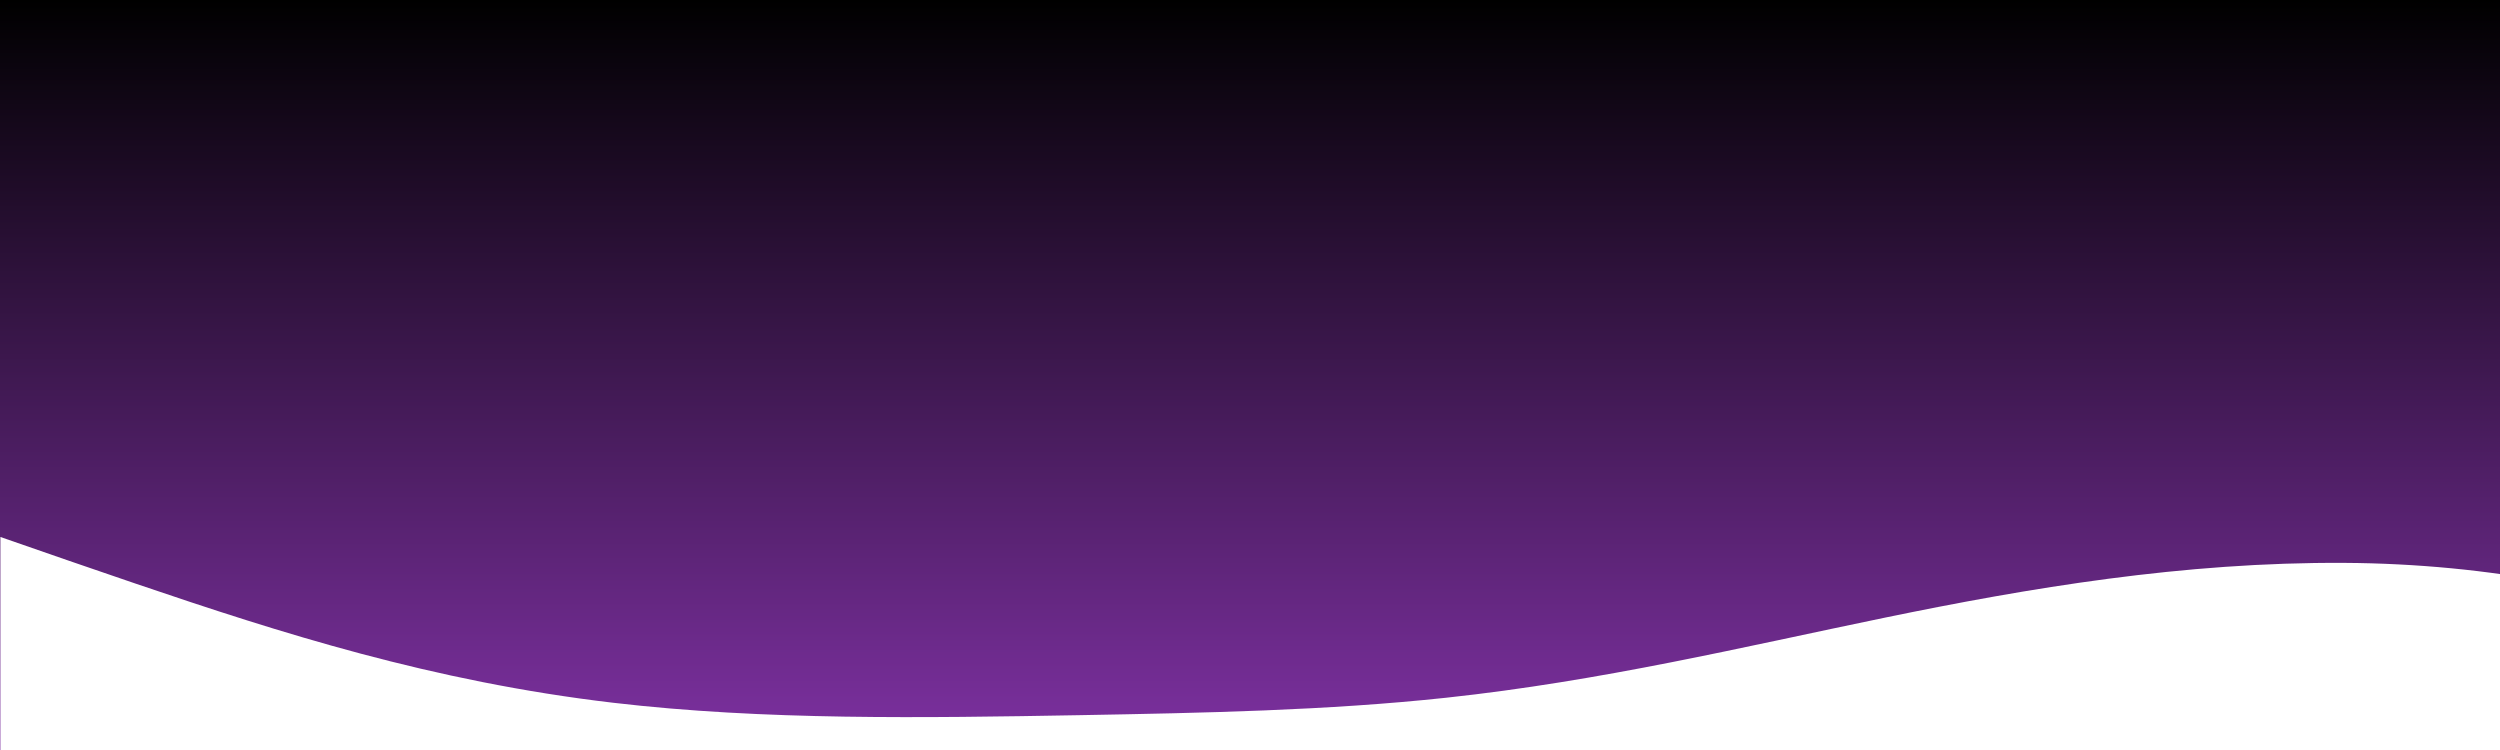 <svg xmlns="http://www.w3.org/2000/svg" xmlns:xlink="http://www.w3.org/1999/xlink" width="2000" zoomAndPan="magnify" viewBox="0 0 1500 450" height="600" preserveAspectRatio="xMidYMid meet" version="1.0"><defs><linearGradient x1="1000" gradientTransform="matrix(0.75, 0, 0, 0.75, 0, 0)" y1="0" x2="1000" gradientUnits="userSpaceOnUse" y2="600" id="7a6a2bfda5"><stop stop-opacity="1" stop-color="rgb(0%, 0%, 0%)" offset="0"/><stop stop-opacity="1" stop-color="rgb(0.192%, 0.075%, 0.247%)" offset="0.004"/><stop stop-opacity="1" stop-color="rgb(0.385%, 0.15%, 0.496%)" offset="0.008"/><stop stop-opacity="1" stop-color="rgb(0.577%, 0.224%, 0.743%)" offset="0.012"/><stop stop-opacity="1" stop-color="rgb(0.771%, 0.299%, 0.992%)" offset="0.016"/><stop stop-opacity="1" stop-color="rgb(0.963%, 0.374%, 1.239%)" offset="0.02"/><stop stop-opacity="1" stop-color="rgb(1.157%, 0.45%, 1.488%)" offset="0.023"/><stop stop-opacity="1" stop-color="rgb(1.349%, 0.525%, 1.736%)" offset="0.027"/><stop stop-opacity="1" stop-color="rgb(1.543%, 0.6%, 1.985%)" offset="0.031"/><stop stop-opacity="1" stop-color="rgb(1.735%, 0.674%, 2.232%)" offset="0.035"/><stop stop-opacity="1" stop-color="rgb(1.929%, 0.751%, 2.481%)" offset="0.039"/><stop stop-opacity="1" stop-color="rgb(2.121%, 0.826%, 2.728%)" offset="0.043"/><stop stop-opacity="1" stop-color="rgb(2.315%, 0.9%, 2.977%)" offset="0.047"/><stop stop-opacity="1" stop-color="rgb(2.507%, 0.975%, 3.224%)" offset="0.051"/><stop stop-opacity="1" stop-color="rgb(2.701%, 1.05%, 3.473%)" offset="0.055"/><stop stop-opacity="1" stop-color="rgb(2.893%, 1.125%, 3.722%)" offset="0.059"/><stop stop-opacity="1" stop-color="rgb(3.087%, 1.201%, 3.97%)" offset="0.062"/><stop stop-opacity="1" stop-color="rgb(3.279%, 1.276%, 4.218%)" offset="0.066"/><stop stop-opacity="1" stop-color="rgb(3.473%, 1.35%, 4.466%)" offset="0.07"/><stop stop-opacity="1" stop-color="rgb(3.665%, 1.425%, 4.713%)" offset="0.074"/><stop stop-opacity="1" stop-color="rgb(3.859%, 1.501%, 4.962%)" offset="0.078"/><stop stop-opacity="1" stop-color="rgb(4.051%, 1.576%, 5.211%)" offset="0.082"/><stop stop-opacity="1" stop-color="rgb(4.245%, 1.651%, 5.46%)" offset="0.086"/><stop stop-opacity="1" stop-color="rgb(4.437%, 1.726%, 5.707%)" offset="0.09"/><stop stop-opacity="1" stop-color="rgb(4.631%, 1.801%, 5.956%)" offset="0.094"/><stop stop-opacity="1" stop-color="rgb(4.823%, 1.875%, 6.203%)" offset="0.098"/><stop stop-opacity="1" stop-color="rgb(5.017%, 1.952%, 6.451%)" offset="0.102"/><stop stop-opacity="1" stop-color="rgb(5.209%, 2.026%, 6.699%)" offset="0.105"/><stop stop-opacity="1" stop-color="rgb(5.403%, 2.101%, 6.947%)" offset="0.109"/><stop stop-opacity="1" stop-color="rgb(5.595%, 2.176%, 7.196%)" offset="0.113"/><stop stop-opacity="1" stop-color="rgb(5.789%, 2.252%, 7.445%)" offset="0.117"/><stop stop-opacity="1" stop-color="rgb(5.981%, 2.327%, 7.692%)" offset="0.121"/><stop stop-opacity="1" stop-color="rgb(6.175%, 2.402%, 7.941%)" offset="0.125"/><stop stop-opacity="1" stop-color="rgb(6.367%, 2.477%, 8.188%)" offset="0.129"/><stop stop-opacity="1" stop-color="rgb(6.561%, 2.551%, 8.437%)" offset="0.133"/><stop stop-opacity="1" stop-color="rgb(6.754%, 2.626%, 8.684%)" offset="0.137"/><stop stop-opacity="1" stop-color="rgb(6.947%, 2.702%, 8.932%)" offset="0.141"/><stop stop-opacity="1" stop-color="rgb(7.14%, 2.777%, 9.181%)" offset="0.145"/><stop stop-opacity="1" stop-color="rgb(7.333%, 2.852%, 9.43%)" offset="0.148"/><stop stop-opacity="1" stop-color="rgb(7.526%, 2.927%, 9.677%)" offset="0.152"/><stop stop-opacity="1" stop-color="rgb(7.719%, 3.003%, 9.926%)" offset="0.156"/><stop stop-opacity="1" stop-color="rgb(7.912%, 3.078%, 10.173%)" offset="0.16"/><stop stop-opacity="1" stop-color="rgb(8.105%, 3.152%, 10.422%)" offset="0.164"/><stop stop-opacity="1" stop-color="rgb(8.298%, 3.227%, 10.67%)" offset="0.168"/><stop stop-opacity="1" stop-color="rgb(8.492%, 3.302%, 10.919%)" offset="0.172"/><stop stop-opacity="1" stop-color="rgb(8.684%, 3.377%, 11.166%)" offset="0.176"/><stop stop-opacity="1" stop-color="rgb(8.878%, 3.453%, 11.415%)" offset="0.18"/><stop stop-opacity="1" stop-color="rgb(9.07%, 3.528%, 11.662%)" offset="0.184"/><stop stop-opacity="1" stop-color="rgb(9.264%, 3.603%, 11.911%)" offset="0.188"/><stop stop-opacity="1" stop-color="rgb(9.456%, 3.677%, 12.158%)" offset="0.191"/><stop stop-opacity="1" stop-color="rgb(9.65%, 3.754%, 12.407%)" offset="0.195"/><stop stop-opacity="1" stop-color="rgb(9.842%, 3.828%, 12.656%)" offset="0.199"/><stop stop-opacity="1" stop-color="rgb(10.036%, 3.903%, 12.904%)" offset="0.203"/><stop stop-opacity="1" stop-color="rgb(10.228%, 3.978%, 13.152%)" offset="0.207"/><stop stop-opacity="1" stop-color="rgb(10.422%, 4.053%, 13.4%)" offset="0.211"/><stop stop-opacity="1" stop-color="rgb(10.614%, 4.128%, 13.647%)" offset="0.215"/><stop stop-opacity="1" stop-color="rgb(10.808%, 4.204%, 13.896%)" offset="0.219"/><stop stop-opacity="1" stop-color="rgb(11%, 4.279%, 14.143%)" offset="0.223"/><stop stop-opacity="1" stop-color="rgb(11.194%, 4.353%, 14.392%)" offset="0.227"/><stop stop-opacity="1" stop-color="rgb(11.386%, 4.428%, 14.641%)" offset="0.23"/><stop stop-opacity="1" stop-color="rgb(11.58%, 4.504%, 14.89%)" offset="0.234"/><stop stop-opacity="1" stop-color="rgb(11.772%, 4.579%, 15.137%)" offset="0.238"/><stop stop-opacity="1" stop-color="rgb(11.966%, 4.654%, 15.385%)" offset="0.242"/><stop stop-opacity="1" stop-color="rgb(12.158%, 4.729%, 15.633%)" offset="0.246"/><stop stop-opacity="1" stop-color="rgb(12.352%, 4.805%, 15.881%)" offset="0.25"/><stop stop-opacity="1" stop-color="rgb(12.544%, 4.88%, 16.13%)" offset="0.254"/><stop stop-opacity="1" stop-color="rgb(12.738%, 4.955%, 16.379%)" offset="0.258"/><stop stop-opacity="1" stop-color="rgb(12.93%, 5.029%, 16.626%)" offset="0.262"/><stop stop-opacity="1" stop-color="rgb(13.124%, 5.104%, 16.875%)" offset="0.266"/><stop stop-opacity="1" stop-color="rgb(13.316%, 5.179%, 17.122%)" offset="0.27"/><stop stop-opacity="1" stop-color="rgb(13.51%, 5.255%, 17.371%)" offset="0.273"/><stop stop-opacity="1" stop-color="rgb(13.702%, 5.33%, 17.618%)" offset="0.277"/><stop stop-opacity="1" stop-color="rgb(13.896%, 5.405%, 17.867%)" offset="0.281"/><stop stop-opacity="1" stop-color="rgb(14.088%, 5.479%, 18.115%)" offset="0.285"/><stop stop-opacity="1" stop-color="rgb(14.282%, 5.556%, 18.364%)" offset="0.289"/><stop stop-opacity="1" stop-color="rgb(14.474%, 5.63%, 18.611%)" offset="0.293"/><stop stop-opacity="1" stop-color="rgb(14.668%, 5.705%, 18.86%)" offset="0.297"/><stop stop-opacity="1" stop-color="rgb(14.861%, 5.78%, 19.107%)" offset="0.301"/><stop stop-opacity="1" stop-color="rgb(15.054%, 5.855%, 19.356%)" offset="0.305"/><stop stop-opacity="1" stop-color="rgb(15.247%, 5.93%, 19.603%)" offset="0.309"/><stop stop-opacity="1" stop-color="rgb(15.44%, 6.006%, 19.852%)" offset="0.312"/><stop stop-opacity="1" stop-color="rgb(15.633%, 6.081%, 20.1%)" offset="0.316"/><stop stop-opacity="1" stop-color="rgb(15.826%, 6.155%, 20.349%)" offset="0.32"/><stop stop-opacity="1" stop-color="rgb(16.019%, 6.23%, 20.596%)" offset="0.324"/><stop stop-opacity="1" stop-color="rgb(16.212%, 6.306%, 20.845%)" offset="0.328"/><stop stop-opacity="1" stop-color="rgb(16.405%, 6.381%, 21.092%)" offset="0.332"/><stop stop-opacity="1" stop-color="rgb(16.599%, 6.456%, 21.341%)" offset="0.336"/><stop stop-opacity="1" stop-color="rgb(16.791%, 6.531%, 21.59%)" offset="0.34"/><stop stop-opacity="1" stop-color="rgb(16.985%, 6.606%, 21.838%)" offset="0.344"/><stop stop-opacity="1" stop-color="rgb(17.177%, 6.68%, 22.086%)" offset="0.348"/><stop stop-opacity="1" stop-color="rgb(17.371%, 6.757%, 22.334%)" offset="0.352"/><stop stop-opacity="1" stop-color="rgb(17.563%, 6.831%, 22.581%)" offset="0.355"/><stop stop-opacity="1" stop-color="rgb(17.757%, 6.906%, 22.83%)" offset="0.359"/><stop stop-opacity="1" stop-color="rgb(17.949%, 6.981%, 23.077%)" offset="0.363"/><stop stop-opacity="1" stop-color="rgb(18.143%, 7.057%, 23.326%)" offset="0.367"/><stop stop-opacity="1" stop-color="rgb(18.335%, 7.132%, 23.575%)" offset="0.371"/><stop stop-opacity="1" stop-color="rgb(18.529%, 7.207%, 23.824%)" offset="0.375"/><stop stop-opacity="1" stop-color="rgb(18.721%, 7.281%, 24.071%)" offset="0.379"/><stop stop-opacity="1" stop-color="rgb(18.913%, 7.356%, 24.319%)" offset="0.383"/><stop stop-opacity="1" stop-color="rgb(19.106%, 7.431%, 24.567%)" offset="0.387"/><stop stop-opacity="1" stop-color="rgb(19.299%, 7.507%, 24.815%)" offset="0.391"/><stop stop-opacity="1" stop-color="rgb(19.492%, 7.582%, 25.063%)" offset="0.395"/><stop stop-opacity="1" stop-color="rgb(19.685%, 7.657%, 25.311%)" offset="0.398"/><stop stop-opacity="1" stop-color="rgb(19.878%, 7.732%, 25.56%)" offset="0.402"/><stop stop-opacity="1" stop-color="rgb(20.071%, 7.808%, 25.809%)" offset="0.406"/><stop stop-opacity="1" stop-color="rgb(20.264%, 7.883%, 26.056%)" offset="0.41"/><stop stop-opacity="1" stop-color="rgb(20.457%, 7.957%, 26.305%)" offset="0.414"/><stop stop-opacity="1" stop-color="rgb(20.65%, 8.032%, 26.552%)" offset="0.418"/><stop stop-opacity="1" stop-color="rgb(20.844%, 8.107%, 26.801%)" offset="0.422"/><stop stop-opacity="1" stop-color="rgb(21.036%, 8.182%, 27.049%)" offset="0.426"/><stop stop-opacity="1" stop-color="rgb(21.23%, 8.258%, 27.298%)" offset="0.43"/><stop stop-opacity="1" stop-color="rgb(21.422%, 8.333%, 27.545%)" offset="0.434"/><stop stop-opacity="1" stop-color="rgb(21.616%, 8.408%, 27.794%)" offset="0.438"/><stop stop-opacity="1" stop-color="rgb(21.808%, 8.482%, 28.041%)" offset="0.441"/><stop stop-opacity="1" stop-color="rgb(22.002%, 8.559%, 28.29%)" offset="0.445"/><stop stop-opacity="1" stop-color="rgb(22.194%, 8.633%, 28.537%)" offset="0.449"/><stop stop-opacity="1" stop-color="rgb(22.388%, 8.708%, 28.786%)" offset="0.453"/><stop stop-opacity="1" stop-color="rgb(22.58%, 8.783%, 29.034%)" offset="0.457"/><stop stop-opacity="1" stop-color="rgb(22.774%, 8.858%, 29.283%)" offset="0.461"/><stop stop-opacity="1" stop-color="rgb(22.966%, 8.932%, 29.53%)" offset="0.465"/><stop stop-opacity="1" stop-color="rgb(23.16%, 9.009%, 29.779%)" offset="0.469"/><stop stop-opacity="1" stop-color="rgb(23.352%, 9.084%, 30.026%)" offset="0.473"/><stop stop-opacity="1" stop-color="rgb(23.546%, 9.158%, 30.275%)" offset="0.477"/><stop stop-opacity="1" stop-color="rgb(23.738%, 9.233%, 30.522%)" offset="0.48"/><stop stop-opacity="1" stop-color="rgb(23.932%, 9.309%, 30.771%)" offset="0.484"/><stop stop-opacity="1" stop-color="rgb(24.124%, 9.384%, 31.02%)" offset="0.488"/><stop stop-opacity="1" stop-color="rgb(24.318%, 9.459%, 31.268%)" offset="0.492"/><stop stop-opacity="1" stop-color="rgb(24.51%, 9.534%, 31.516%)" offset="0.496"/><stop stop-opacity="1" stop-color="rgb(24.704%, 9.61%, 31.764%)" offset="0.5"/><stop stop-opacity="1" stop-color="rgb(24.896%, 9.685%, 32.011%)" offset="0.504"/><stop stop-opacity="1" stop-color="rgb(25.09%, 9.76%, 32.26%)" offset="0.508"/><stop stop-opacity="1" stop-color="rgb(25.282%, 9.834%, 32.509%)" offset="0.512"/><stop stop-opacity="1" stop-color="rgb(25.476%, 9.909%, 32.758%)" offset="0.516"/><stop stop-opacity="1" stop-color="rgb(25.668%, 9.984%, 33.005%)" offset="0.52"/><stop stop-opacity="1" stop-color="rgb(25.862%, 10.06%, 33.253%)" offset="0.523"/><stop stop-opacity="1" stop-color="rgb(26.054%, 10.135%, 33.501%)" offset="0.527"/><stop stop-opacity="1" stop-color="rgb(26.248%, 10.21%, 33.749%)" offset="0.531"/><stop stop-opacity="1" stop-color="rgb(26.44%, 10.284%, 33.997%)" offset="0.535"/><stop stop-opacity="1" stop-color="rgb(26.634%, 10.361%, 34.245%)" offset="0.539"/><stop stop-opacity="1" stop-color="rgb(26.826%, 10.435%, 34.494%)" offset="0.543"/><stop stop-opacity="1" stop-color="rgb(27.02%, 10.51%, 34.743%)" offset="0.547"/><stop stop-opacity="1" stop-color="rgb(27.213%, 10.585%, 34.99%)" offset="0.551"/><stop stop-opacity="1" stop-color="rgb(27.406%, 10.66%, 35.239%)" offset="0.555"/><stop stop-opacity="1" stop-color="rgb(27.599%, 10.735%, 35.486%)" offset="0.559"/><stop stop-opacity="1" stop-color="rgb(27.792%, 10.811%, 35.735%)" offset="0.562"/><stop stop-opacity="1" stop-color="rgb(27.985%, 10.886%, 35.982%)" offset="0.566"/><stop stop-opacity="1" stop-color="rgb(28.178%, 10.96%, 36.23%)" offset="0.57"/><stop stop-opacity="1" stop-color="rgb(28.371%, 11.035%, 36.479%)" offset="0.574"/><stop stop-opacity="1" stop-color="rgb(28.564%, 11.111%, 36.728%)" offset="0.578"/><stop stop-opacity="1" stop-color="rgb(28.757%, 11.186%, 36.975%)" offset="0.582"/><stop stop-opacity="1" stop-color="rgb(28.951%, 11.261%, 37.224%)" offset="0.586"/><stop stop-opacity="1" stop-color="rgb(29.143%, 11.336%, 37.471%)" offset="0.59"/><stop stop-opacity="1" stop-color="rgb(29.337%, 11.411%, 37.72%)" offset="0.594"/><stop stop-opacity="1" stop-color="rgb(29.529%, 11.485%, 37.968%)" offset="0.598"/><stop stop-opacity="1" stop-color="rgb(29.723%, 11.562%, 38.217%)" offset="0.602"/><stop stop-opacity="1" stop-color="rgb(29.915%, 11.636%, 38.464%)" offset="0.605"/><stop stop-opacity="1" stop-color="rgb(30.109%, 11.711%, 38.713%)" offset="0.609"/><stop stop-opacity="1" stop-color="rgb(30.301%, 11.786%, 38.96%)" offset="0.613"/><stop stop-opacity="1" stop-color="rgb(30.495%, 11.862%, 39.209%)" offset="0.617"/><stop stop-opacity="1" stop-color="rgb(30.687%, 11.937%, 39.456%)" offset="0.621"/><stop stop-opacity="1" stop-color="rgb(30.881%, 12.012%, 39.705%)" offset="0.625"/><stop stop-opacity="1" stop-color="rgb(31.073%, 12.086%, 39.954%)" offset="0.629"/><stop stop-opacity="1" stop-color="rgb(31.267%, 12.161%, 40.202%)" offset="0.633"/><stop stop-opacity="1" stop-color="rgb(31.459%, 12.236%, 40.45%)" offset="0.637"/><stop stop-opacity="1" stop-color="rgb(31.653%, 12.312%, 40.698%)" offset="0.641"/><stop stop-opacity="1" stop-color="rgb(31.845%, 12.387%, 40.945%)" offset="0.645"/><stop stop-opacity="1" stop-color="rgb(32.039%, 12.462%, 41.194%)" offset="0.648"/><stop stop-opacity="1" stop-color="rgb(32.231%, 12.537%, 41.441%)" offset="0.652"/><stop stop-opacity="1" stop-color="rgb(32.425%, 12.613%, 41.69%)" offset="0.656"/><stop stop-opacity="1" stop-color="rgb(32.617%, 12.688%, 41.939%)" offset="0.66"/><stop stop-opacity="1" stop-color="rgb(32.811%, 12.762%, 42.188%)" offset="0.664"/><stop stop-opacity="1" stop-color="rgb(33.003%, 12.837%, 42.435%)" offset="0.668"/><stop stop-opacity="1" stop-color="rgb(33.197%, 12.912%, 42.683%)" offset="0.672"/><stop stop-opacity="1" stop-color="rgb(33.389%, 12.987%, 42.931%)" offset="0.676"/><stop stop-opacity="1" stop-color="rgb(33.583%, 13.063%, 43.179%)" offset="0.68"/><stop stop-opacity="1" stop-color="rgb(33.775%, 13.138%, 43.428%)" offset="0.684"/><stop stop-opacity="1" stop-color="rgb(33.969%, 13.213%, 43.677%)" offset="0.688"/><stop stop-opacity="1" stop-color="rgb(34.161%, 13.287%, 43.924%)" offset="0.691"/><stop stop-opacity="1" stop-color="rgb(34.355%, 13.364%, 44.173%)" offset="0.695"/><stop stop-opacity="1" stop-color="rgb(34.547%, 13.438%, 44.42%)" offset="0.699"/><stop stop-opacity="1" stop-color="rgb(34.741%, 13.513%, 44.669%)" offset="0.703"/><stop stop-opacity="1" stop-color="rgb(34.933%, 13.588%, 44.916%)" offset="0.707"/><stop stop-opacity="1" stop-color="rgb(35.127%, 13.663%, 45.164%)" offset="0.711"/><stop stop-opacity="1" stop-color="rgb(35.32%, 13.737%, 45.413%)" offset="0.715"/><stop stop-opacity="1" stop-color="rgb(35.513%, 13.814%, 45.662%)" offset="0.719"/><stop stop-opacity="1" stop-color="rgb(35.706%, 13.889%, 45.909%)" offset="0.723"/><stop stop-opacity="1" stop-color="rgb(35.899%, 13.963%, 46.158%)" offset="0.727"/><stop stop-opacity="1" stop-color="rgb(36.092%, 14.038%, 46.405%)" offset="0.73"/><stop stop-opacity="1" stop-color="rgb(36.285%, 14.114%, 46.654%)" offset="0.734"/><stop stop-opacity="1" stop-color="rgb(36.478%, 14.189%, 46.901%)" offset="0.738"/><stop stop-opacity="1" stop-color="rgb(36.671%, 14.264%, 47.15%)" offset="0.742"/><stop stop-opacity="1" stop-color="rgb(36.864%, 14.339%, 47.398%)" offset="0.746"/><stop stop-opacity="1" stop-color="rgb(37.057%, 14.415%, 47.647%)" offset="0.75"/><stop stop-opacity="1" stop-color="rgb(37.25%, 14.49%, 47.894%)" offset="0.754"/><stop stop-opacity="1" stop-color="rgb(37.442%, 14.565%, 48.143%)" offset="0.758"/><stop stop-opacity="1" stop-color="rgb(37.634%, 14.639%, 48.39%)" offset="0.762"/><stop stop-opacity="1" stop-color="rgb(37.828%, 14.714%, 48.639%)" offset="0.766"/><stop stop-opacity="1" stop-color="rgb(38.02%, 14.789%, 48.888%)" offset="0.77"/><stop stop-opacity="1" stop-color="rgb(38.214%, 14.865%, 49.136%)" offset="0.773"/><stop stop-opacity="1" stop-color="rgb(38.406%, 14.94%, 49.384%)" offset="0.777"/><stop stop-opacity="1" stop-color="rgb(38.6%, 15.015%, 49.632%)" offset="0.781"/><stop stop-opacity="1" stop-color="rgb(38.792%, 15.089%, 49.879%)" offset="0.785"/><stop stop-opacity="1" stop-color="rgb(38.986%, 15.166%, 50.128%)" offset="0.789"/><stop stop-opacity="1" stop-color="rgb(39.178%, 15.24%, 50.375%)" offset="0.793"/><stop stop-opacity="1" stop-color="rgb(39.372%, 15.315%, 50.624%)" offset="0.797"/><stop stop-opacity="1" stop-color="rgb(39.565%, 15.39%, 50.873%)" offset="0.801"/><stop stop-opacity="1" stop-color="rgb(39.758%, 15.465%, 51.122%)" offset="0.805"/><stop stop-opacity="1" stop-color="rgb(39.951%, 15.54%, 51.369%)" offset="0.809"/><stop stop-opacity="1" stop-color="rgb(40.144%, 15.616%, 51.617%)" offset="0.812"/><stop stop-opacity="1" stop-color="rgb(40.337%, 15.691%, 51.865%)" offset="0.816"/><stop stop-opacity="1" stop-color="rgb(40.53%, 15.765%, 52.113%)" offset="0.82"/><stop stop-opacity="1" stop-color="rgb(40.723%, 15.84%, 52.362%)" offset="0.824"/><stop stop-opacity="1" stop-color="rgb(40.916%, 15.916%, 52.611%)" offset="0.828"/><stop stop-opacity="1" stop-color="rgb(41.109%, 15.991%, 52.858%)" offset="0.832"/><stop stop-opacity="1" stop-color="rgb(41.302%, 16.066%, 53.107%)" offset="0.836"/><stop stop-opacity="1" stop-color="rgb(41.495%, 16.141%, 53.354%)" offset="0.84"/><stop stop-opacity="1" stop-color="rgb(41.689%, 16.216%, 53.603%)" offset="0.844"/><stop stop-opacity="1" stop-color="rgb(41.881%, 16.29%, 53.85%)" offset="0.848"/><stop stop-opacity="1" stop-color="rgb(42.075%, 16.367%, 54.099%)" offset="0.852"/><stop stop-opacity="1" stop-color="rgb(42.267%, 16.441%, 54.347%)" offset="0.855"/><stop stop-opacity="1" stop-color="rgb(42.461%, 16.516%, 54.596%)" offset="0.859"/><stop stop-opacity="1" stop-color="rgb(42.653%, 16.591%, 54.843%)" offset="0.863"/><stop stop-opacity="1" stop-color="rgb(42.847%, 16.667%, 55.092%)" offset="0.867"/><stop stop-opacity="1" stop-color="rgb(43.039%, 16.742%, 55.339%)" offset="0.871"/><stop stop-opacity="1" stop-color="rgb(43.233%, 16.817%, 55.588%)" offset="0.875"/><stop stop-opacity="1" stop-color="rgb(43.425%, 16.891%, 55.835%)" offset="0.879"/><stop stop-opacity="1" stop-color="rgb(43.619%, 16.966%, 56.084%)" offset="0.883"/><stop stop-opacity="1" stop-color="rgb(43.811%, 17.041%, 56.332%)" offset="0.887"/><stop stop-opacity="1" stop-color="rgb(44.005%, 17.117%, 56.581%)" offset="0.891"/><stop stop-opacity="1" stop-color="rgb(44.197%, 17.192%, 56.828%)" offset="0.895"/><stop stop-opacity="1" stop-color="rgb(44.391%, 17.267%, 57.077%)" offset="0.898"/><stop stop-opacity="1" stop-color="rgb(44.583%, 17.342%, 57.324%)" offset="0.902"/><stop stop-opacity="1" stop-color="rgb(44.777%, 17.418%, 57.573%)" offset="0.906"/><stop stop-opacity="1" stop-color="rgb(44.969%, 17.493%, 57.822%)" offset="0.91"/><stop stop-opacity="1" stop-color="rgb(45.163%, 17.567%, 58.07%)" offset="0.914"/><stop stop-opacity="1" stop-color="rgb(45.355%, 17.642%, 58.318%)" offset="0.918"/><stop stop-opacity="1" stop-color="rgb(45.549%, 17.717%, 58.566%)" offset="0.922"/><stop stop-opacity="1" stop-color="rgb(45.741%, 17.792%, 58.813%)" offset="0.926"/><stop stop-opacity="1" stop-color="rgb(45.935%, 17.868%, 59.062%)" offset="0.93"/><stop stop-opacity="1" stop-color="rgb(46.127%, 17.943%, 59.309%)" offset="0.934"/><stop stop-opacity="1" stop-color="rgb(46.321%, 18.018%, 59.558%)" offset="0.938"/><stop stop-opacity="1" stop-color="rgb(46.513%, 18.092%, 59.807%)" offset="0.941"/><stop stop-opacity="1" stop-color="rgb(46.707%, 18.169%, 60.056%)" offset="0.945"/><stop stop-opacity="1" stop-color="rgb(46.899%, 18.243%, 60.303%)" offset="0.949"/><stop stop-opacity="1" stop-color="rgb(47.093%, 18.318%, 60.551%)" offset="0.953"/><stop stop-opacity="1" stop-color="rgb(47.285%, 18.393%, 60.799%)" offset="0.957"/><stop stop-opacity="1" stop-color="rgb(47.479%, 18.468%, 61.047%)" offset="0.961"/><stop stop-opacity="1" stop-color="rgb(47.672%, 18.542%, 61.295%)" offset="0.965"/><stop stop-opacity="1" stop-color="rgb(47.865%, 18.619%, 61.543%)" offset="0.969"/><stop stop-opacity="1" stop-color="rgb(48.058%, 18.694%, 61.792%)" offset="0.973"/><stop stop-opacity="1" stop-color="rgb(48.251%, 18.768%, 62.041%)" offset="0.977"/><stop stop-opacity="1" stop-color="rgb(48.444%, 18.843%, 62.288%)" offset="0.98"/><stop stop-opacity="1" stop-color="rgb(48.637%, 18.919%, 62.537%)" offset="0.984"/><stop stop-opacity="1" stop-color="rgb(48.83%, 18.994%, 62.784%)" offset="0.988"/><stop stop-opacity="1" stop-color="rgb(49.023%, 19.069%, 63.033%)" offset="0.992"/><stop stop-opacity="1" stop-color="rgb(49.216%, 19.144%, 63.281%)" offset="0.996"/><stop stop-opacity="1" stop-color="rgb(49.409%, 19.22%, 63.53%)" offset="1"/></linearGradient><clipPath id="ecaeba0b88"><path d="M 0.246 322.168 L 1500 322.168 L 1500 450 L 0.246 450 Z M 0.246 322.168 " clip-rule="nonzero"/></clipPath></defs><rect x="-150" width="1800" fill="#ffffff" y="-45" height="540" fill-opacity="1"/><rect x="-150" fill="url(#7a6a2bfda5)" width="1800" y="-45" height="540"/><g clip-path="url(#ecaeba0b88)"><path fill="#ffffff" d="M 81.926 350.363 C 168.172 379.672 259.293 408.898 367.965 421.664 C 458.121 432.246 554.027 430.777 647.922 429.098 C 721.781 427.754 796.316 426.324 867.699 418.641 C 961.215 408.562 1045.238 388.281 1131.277 370.52 C 1217.316 352.801 1309.949 337.137 1406.781 337.727 C 1449.57 337.977 1493.324 342.133 1531.746 349.816 L 1531.746 487.883 L 0 487.883 L 0 322.105 C 27.168 331.594 54.461 341 81.926 350.363 Z M 81.926 350.363 " fill-opacity="1" fill-rule="nonzero"/></g></svg>
